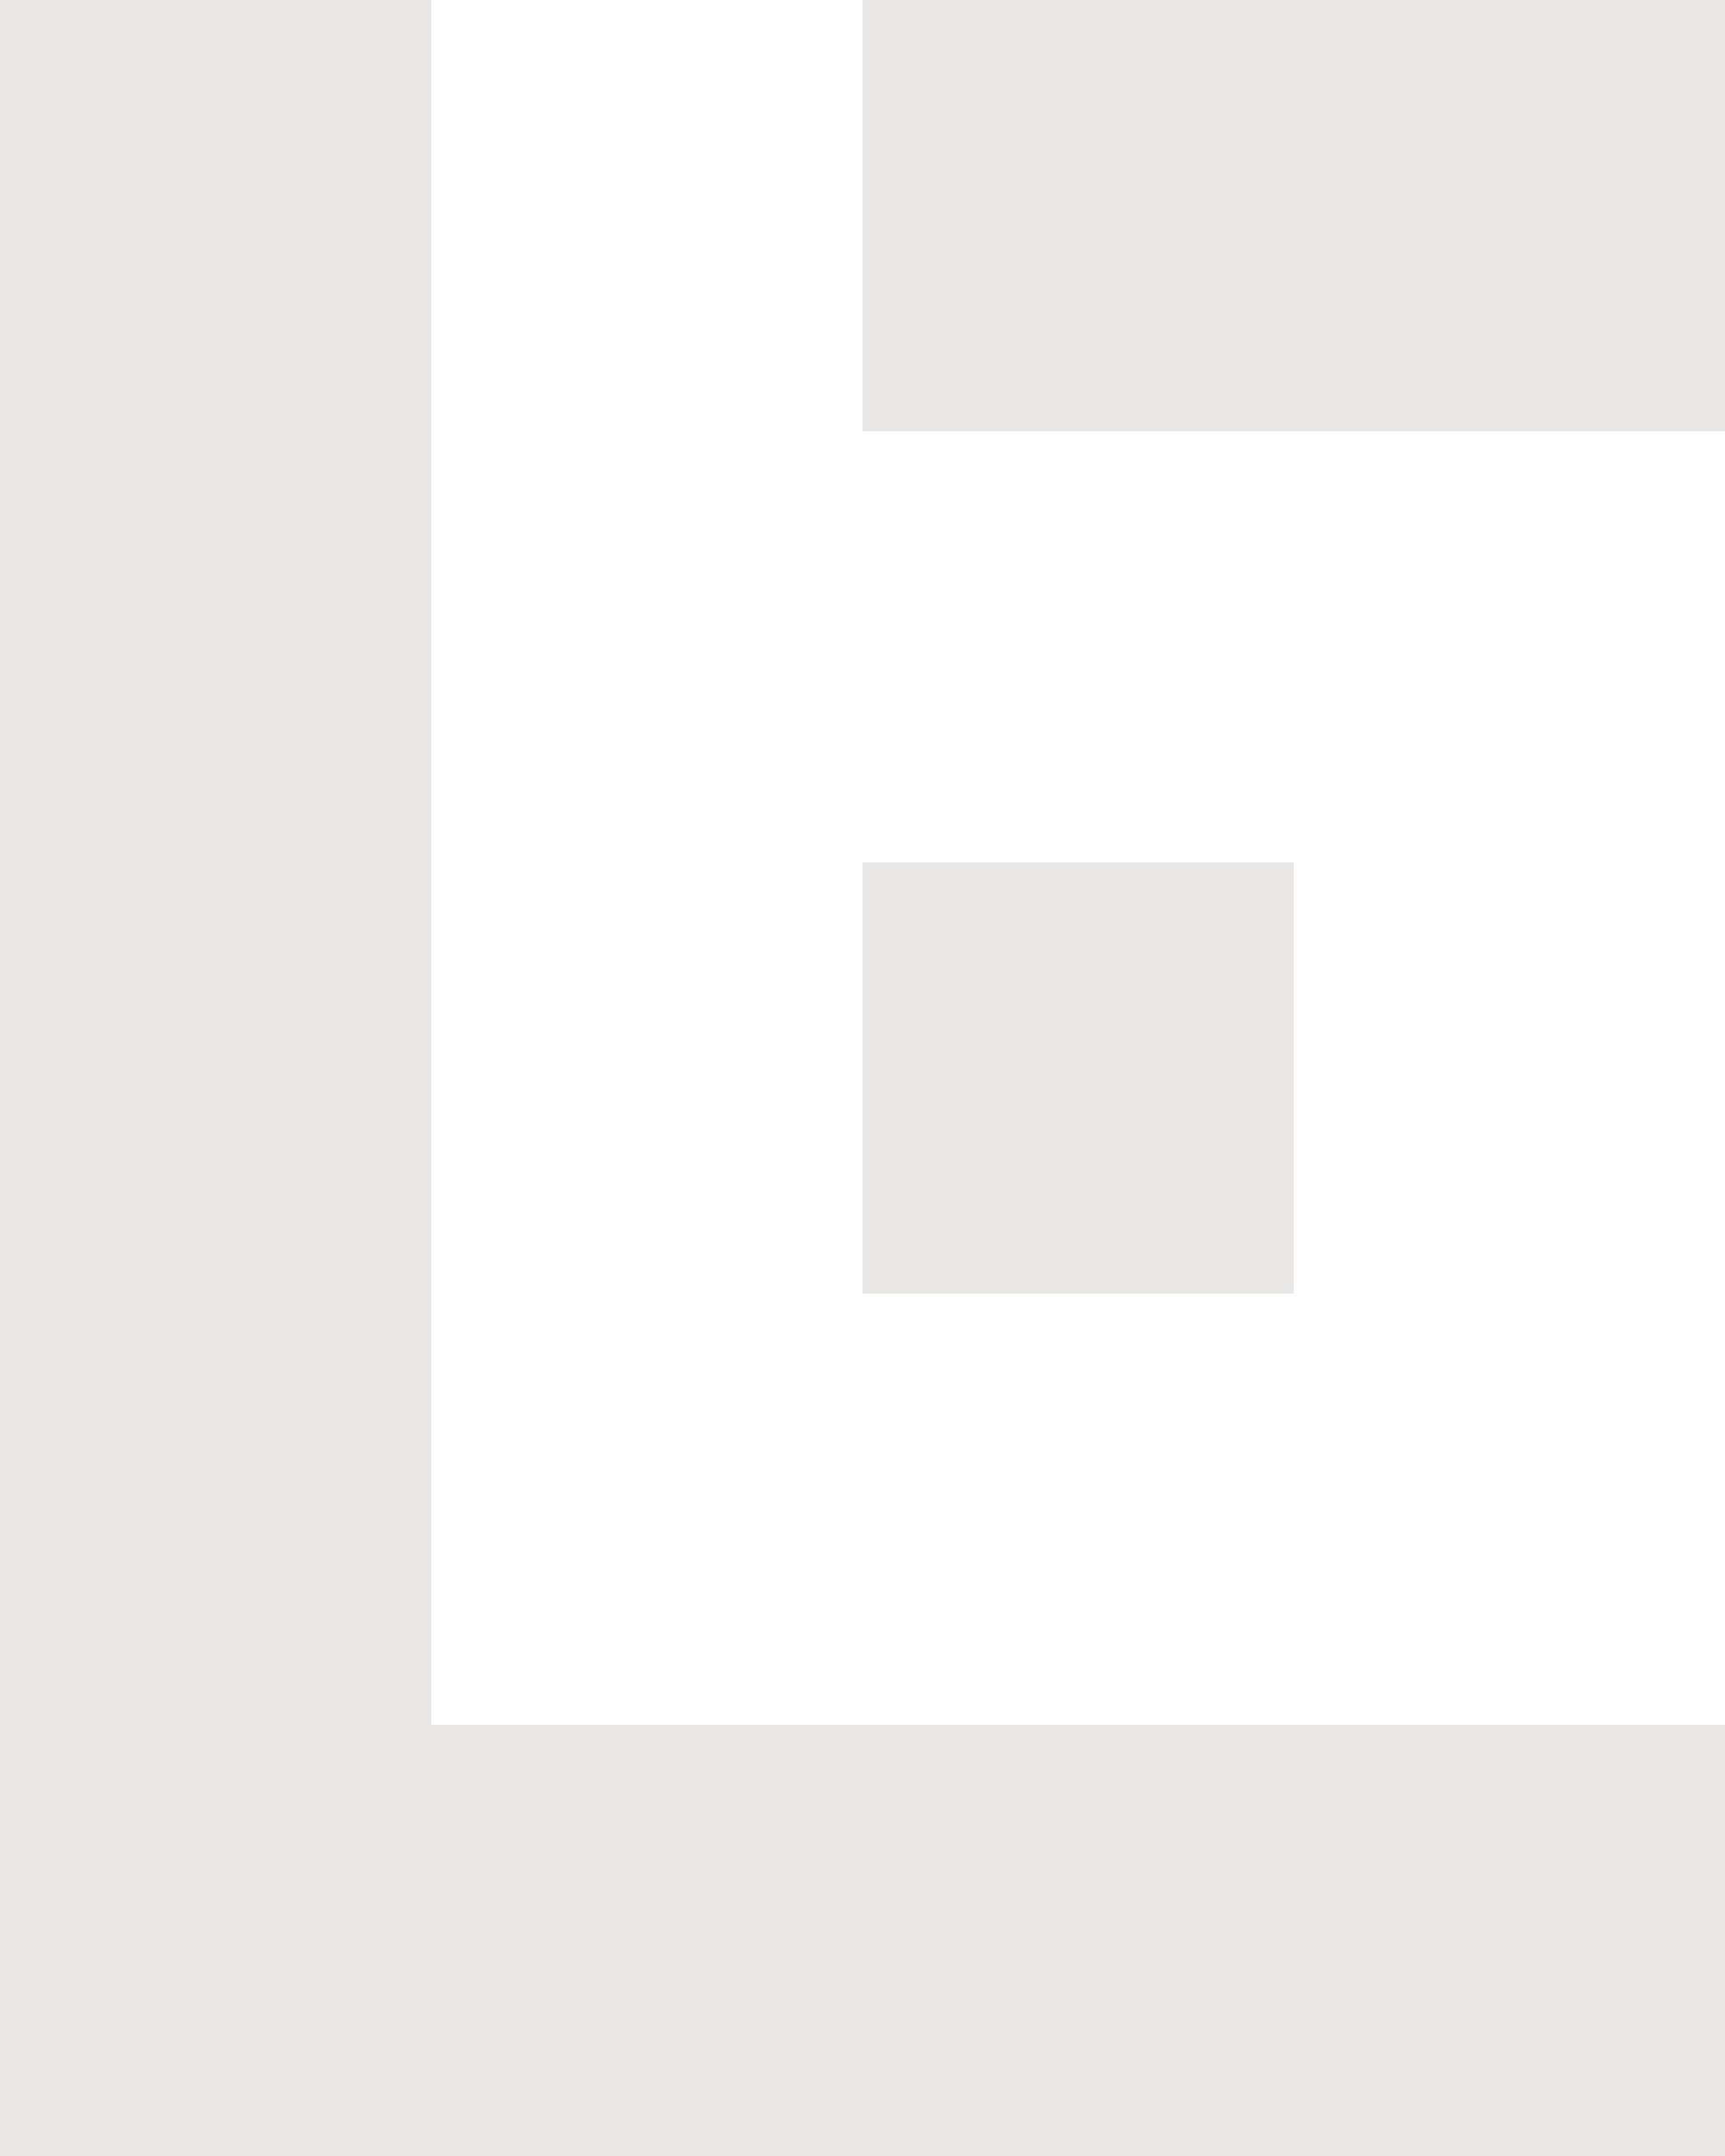<svg width="32" height="40" viewBox="0 0 32 40" fill="none" xmlns="http://www.w3.org/2000/svg">
<path fill-rule="evenodd" clip-rule="evenodd" d="M8 0H0V40H8H32V32H8V0ZM32 0H16V8H32V0ZM24 16H16V24H24V16Z" fill="#E9E6E6"/>
</svg>
